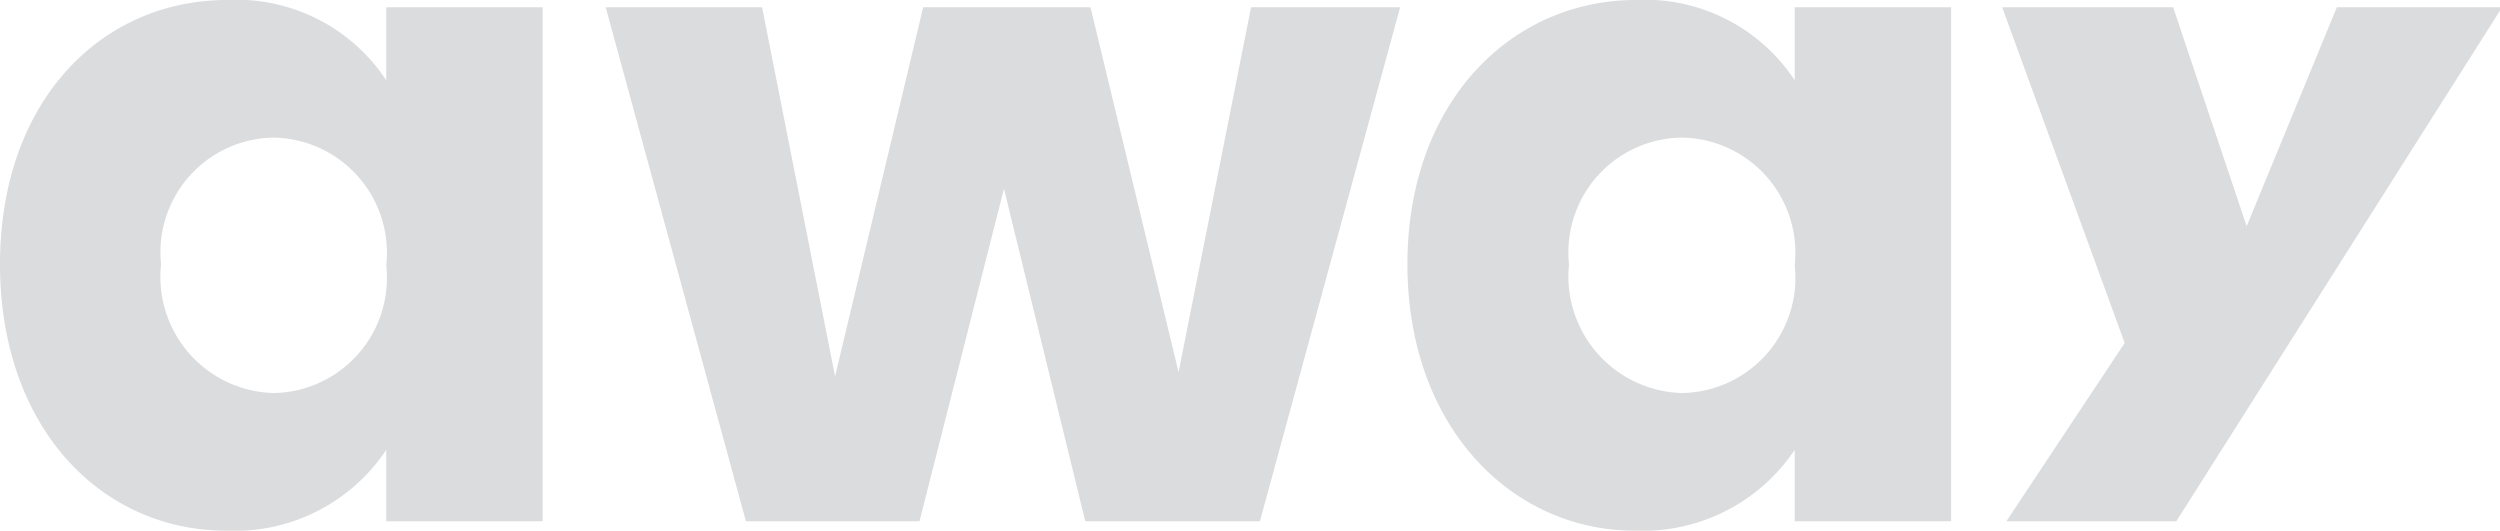 <svg xmlns="http://www.w3.org/2000/svg" viewBox="0 0 47.96 10.18"><defs><style>.cls-1{fill:#dbdcde;}</style></defs><g id="Livello_2" data-name="Livello 2"><g id="Livello_1-2" data-name="Livello 1"><path class="cls-1" d="M4.36,0A3.44,3.44,0,0,1,7.41,1.54V.14h3V10h-3V8.63a3.49,3.49,0,0,1-3.07,1.55C1.93,10.18,0,8.19,0,5.07S1.93,0,4.36,0Zm.89,2.64A2.2,2.2,0,0,0,3.09,5.07,2.23,2.23,0,0,0,5.25,7.54,2.21,2.21,0,0,0,7.41,5.09,2.21,2.21,0,0,0,5.25,2.64Z"/><path class="cls-1" d="M11.62.14h3l1.4,7.08L17.71.14h3.21l1.69,7L24,.14h2.86L24.17,10H20.82L19.26,3.62,17.64,10H14.31Z"/><path class="cls-1" d="M31.38,0a3.44,3.44,0,0,1,3.05,1.54V.14h3V10h-3V8.63a3.51,3.51,0,0,1-3.07,1.55C29,10.18,27,8.19,27,5.07S29,0,31.38,0Zm.89,2.64A2.2,2.2,0,0,0,30.1,5.07a2.24,2.24,0,0,0,2.17,2.47,2.21,2.21,0,0,0,2.16-2.45A2.21,2.21,0,0,0,32.27,2.64Z"/><path class="cls-1" d="M44.83.14H48L41.75,10H38.49l2.27-3.42L38.41.14h3.28l1.41,4.2Z"/></g></g></svg>